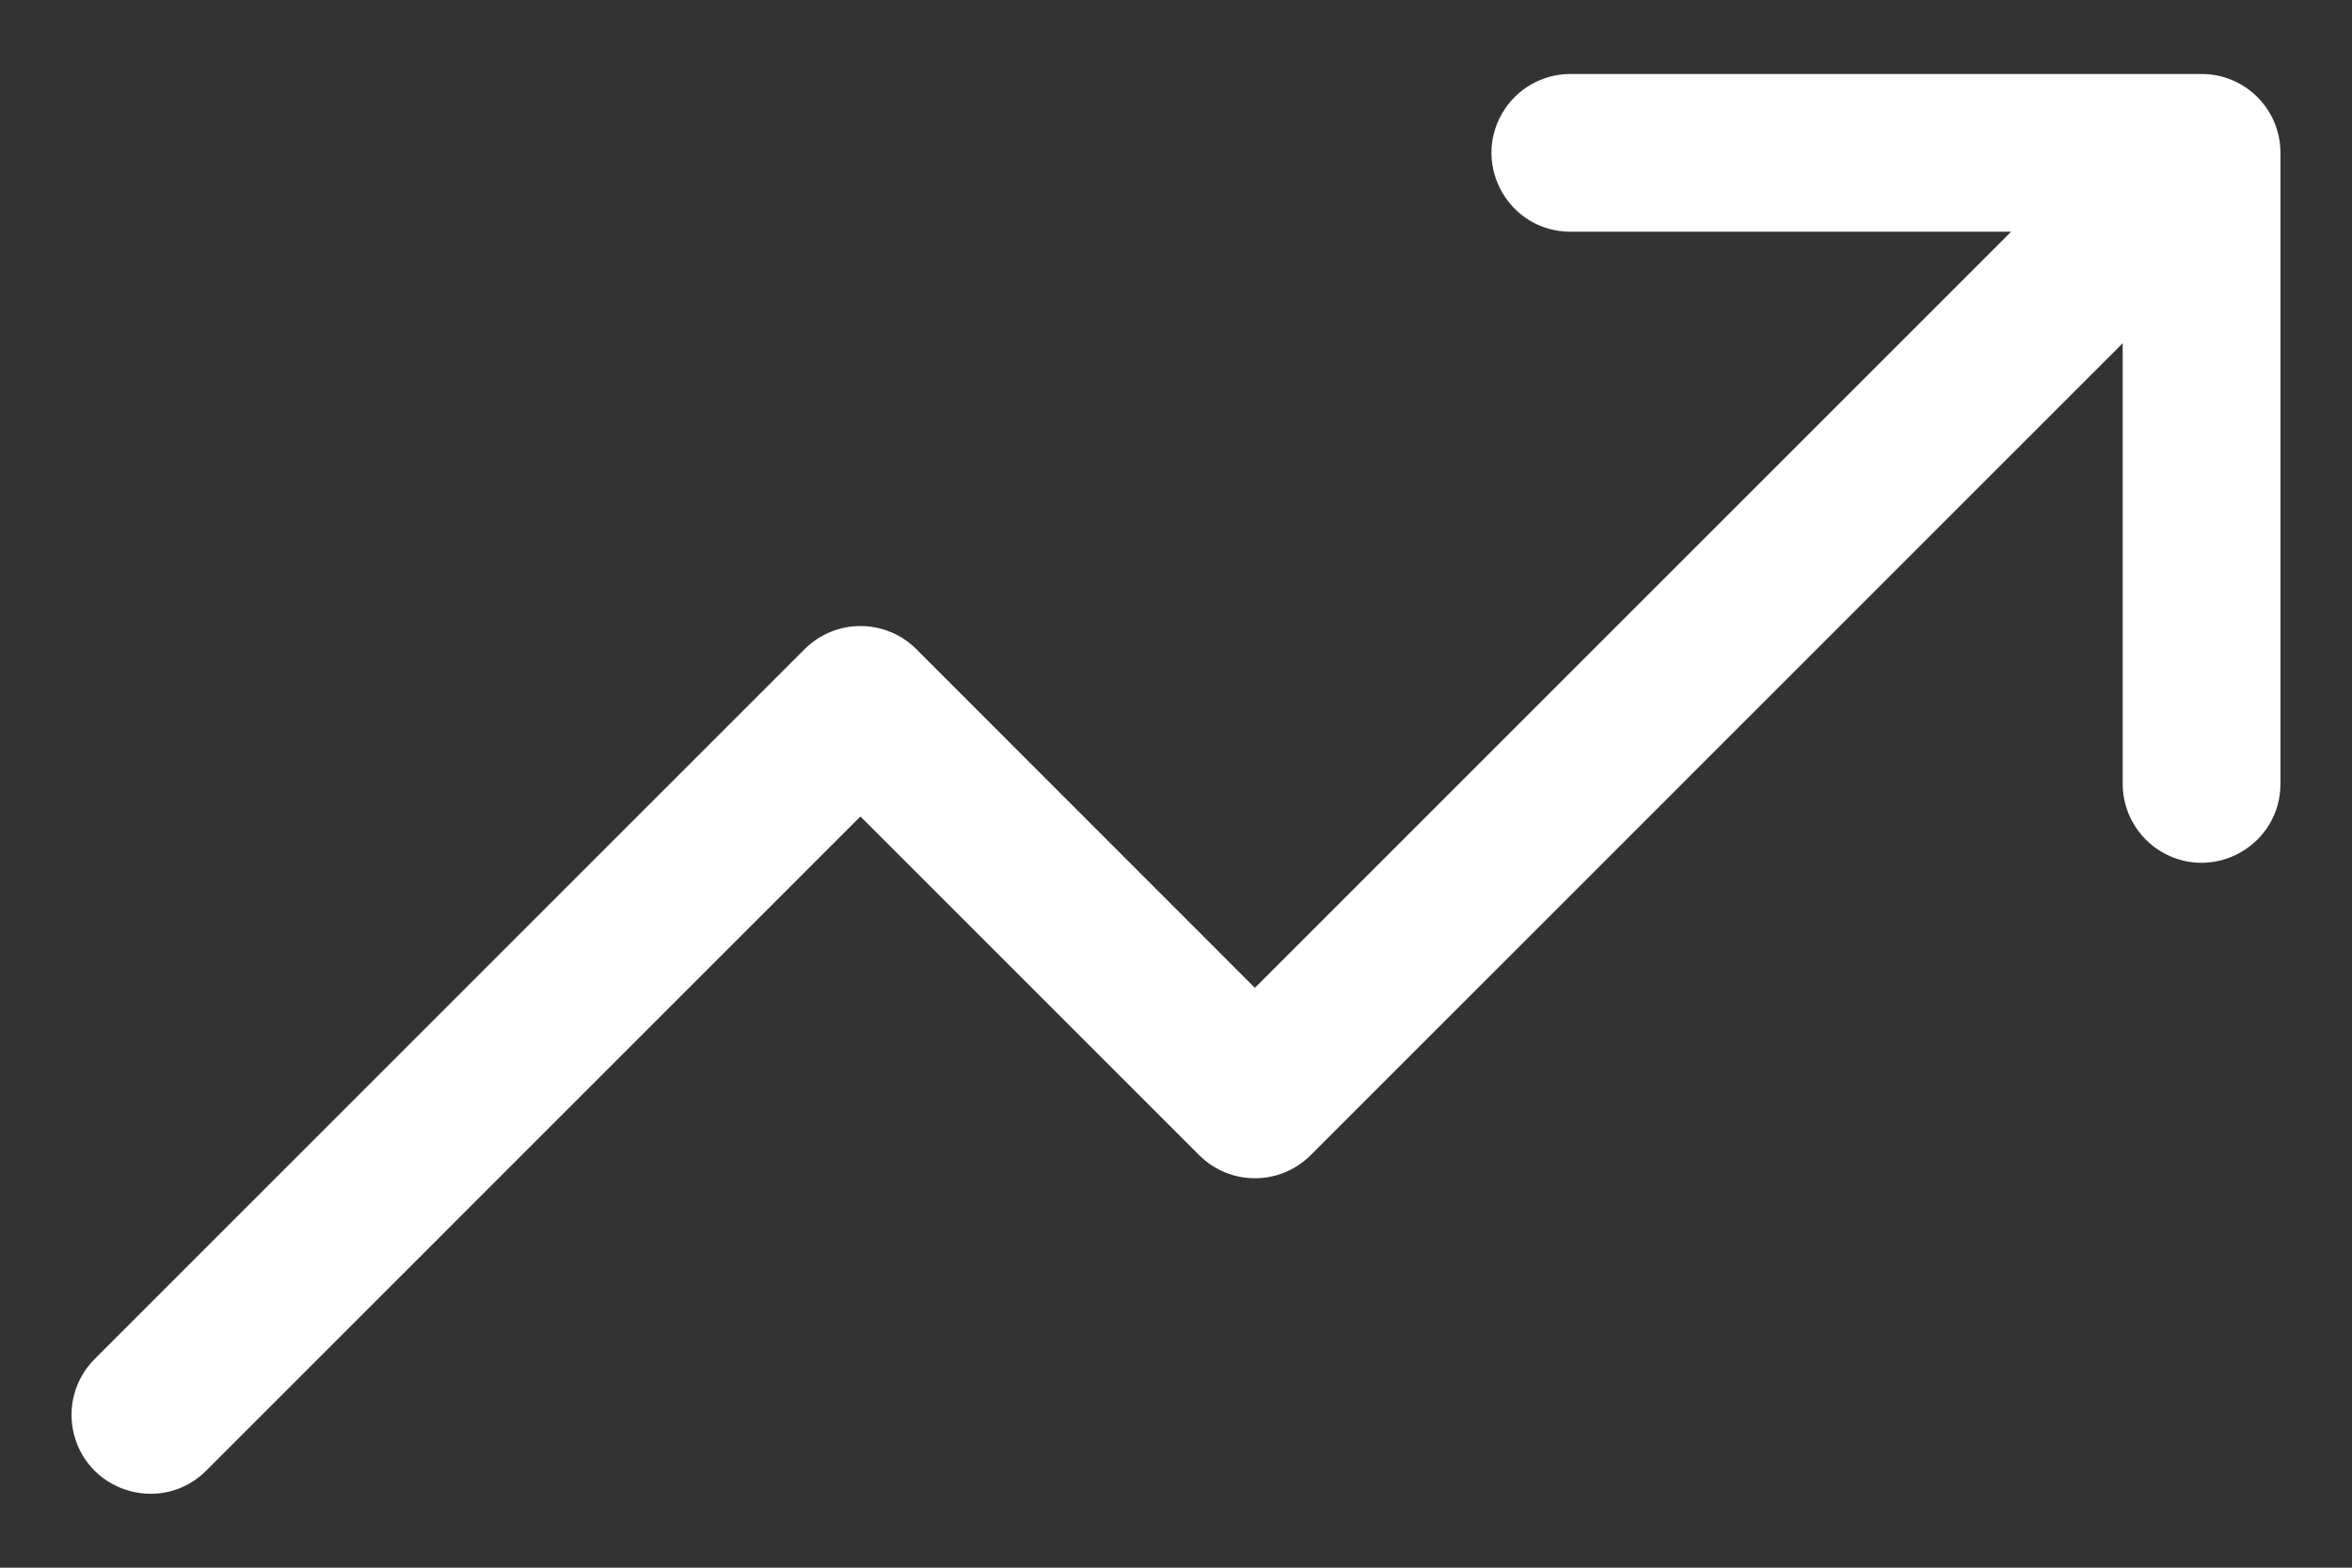 <svg width="24" height="16" viewBox="0 0 24 16" fill="none" xmlns="http://www.w3.org/2000/svg">
<rect x="0" y="0" width="24" height="16" fill="#333333" stroke="none"/>
<path d="M23.27 1.56V8C23.27 8.619 22.599 9.007 22.062 8.697C21.814 8.553 21.66 8.287 21.66 8V3.503L13.375 11.789C13.06 12.104 12.55 12.104 12.236 11.789L8.78 8.333L2.105 15.009C1.667 15.448 0.918 15.247 0.757 14.648C0.683 14.37 0.762 14.074 0.966 13.87L8.211 6.625C8.525 6.311 9.035 6.311 9.35 6.625L12.805 10.082L20.522 2.365H16.025C15.405 2.365 15.018 1.694 15.328 1.157C15.472 0.908 15.738 0.755 16.025 0.755H22.465C22.91 0.755 23.27 1.115 23.27 1.56Z" fill="white"/>
</svg>
